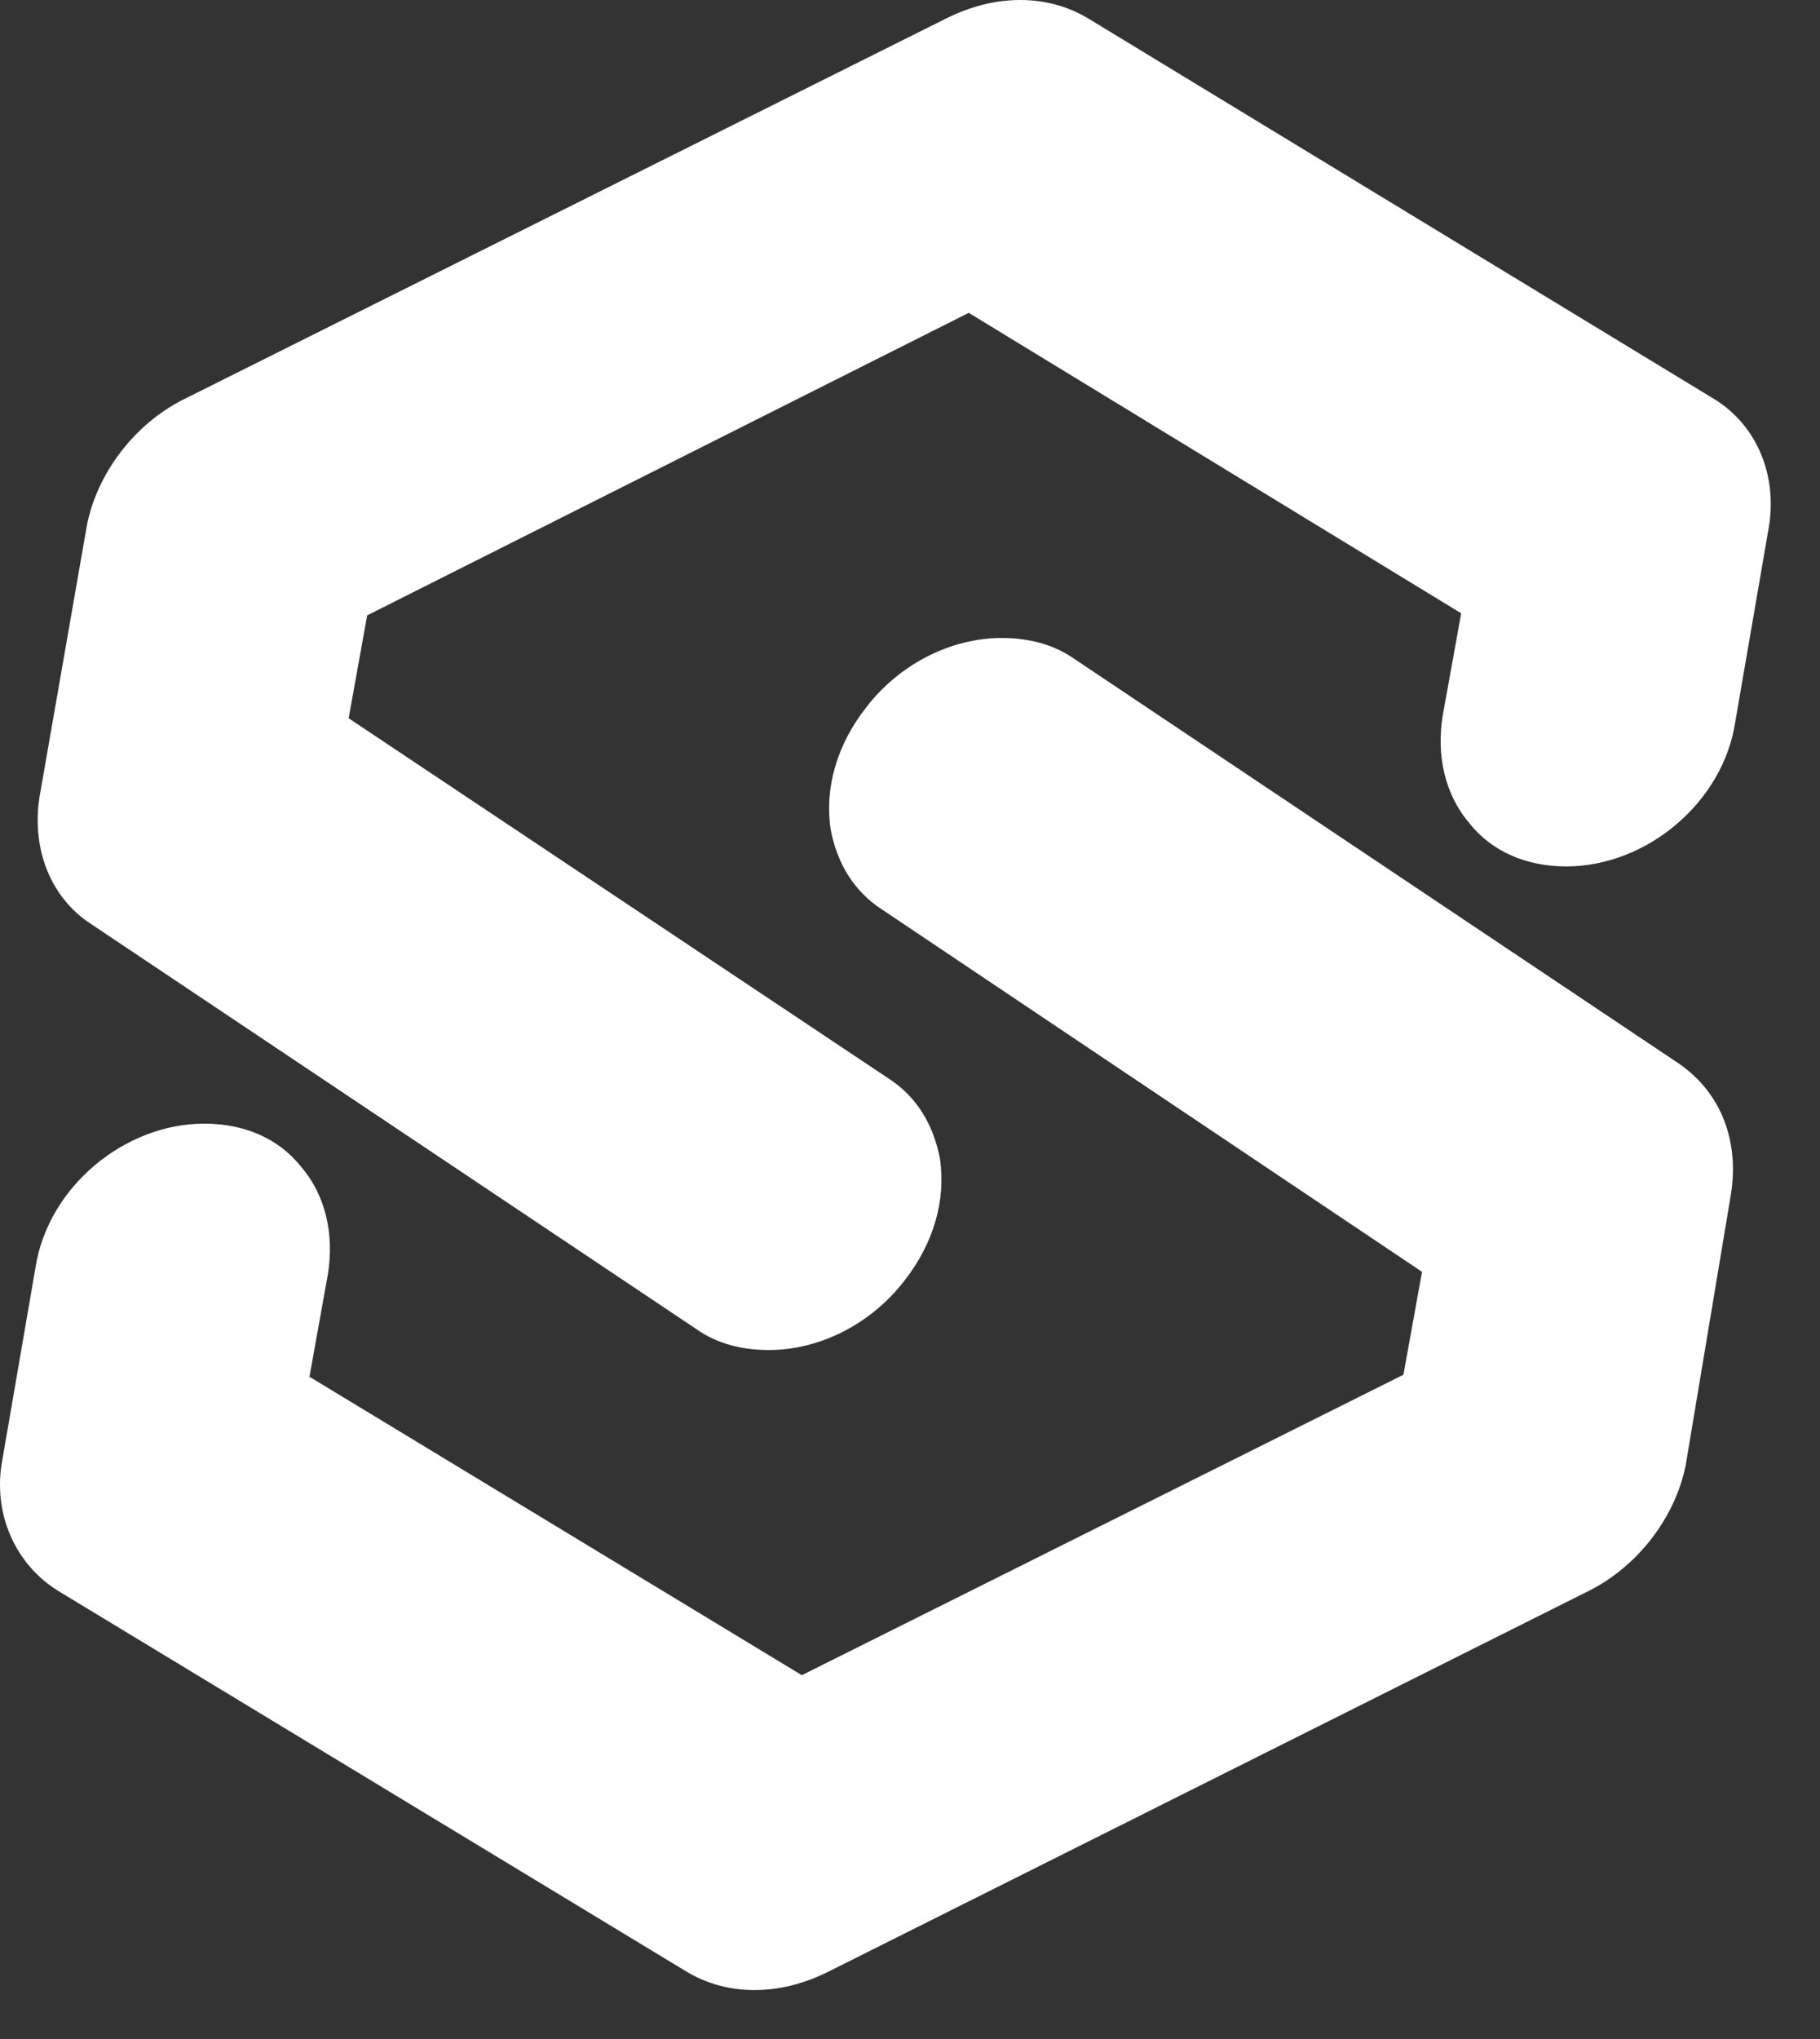 <svg width="25" height="28" viewBox="0 0 25 28" fill="none" xmlns="http://www.w3.org/2000/svg">
<rect x="0" y="0" width="25" height="28" fill="#333333" stroke="none"/>
<path d="M23.552 5.483L14.949 0.254C14.666 0.085 14.354 0 14.015 0C13.675 0 13.335 0.085 12.996 0.254L2.525 5.483C1.846 5.822 1.336 6.5 1.195 7.207L0.544 10.937C0.431 11.643 0.685 12.322 1.251 12.689L9.572 18.256C9.855 18.454 10.194 18.539 10.562 18.539C11.27 18.539 11.977 18.172 12.43 17.578C12.826 17.07 12.996 16.476 12.911 15.911C12.826 15.459 12.6 15.063 12.204 14.809L4.789 9.863L5.044 8.45L13.307 4.296L20.071 8.422L19.816 9.835C19.731 10.372 19.845 10.909 20.184 11.304C20.495 11.7 20.977 11.898 21.514 11.898C22.618 11.898 23.665 11.022 23.835 9.92L24.288 7.291C24.429 6.557 24.146 5.85 23.552 5.483Z" fill="white"/>
<path d="M23.07 14.611L14.75 9.043C14.467 8.846 14.127 8.761 13.759 8.761C13.052 8.761 12.344 9.128 11.892 9.722C11.495 10.23 11.325 10.824 11.41 11.389C11.495 11.841 11.722 12.237 12.118 12.491L19.533 17.465L19.278 18.878L11.014 23.004L4.251 18.906L4.505 17.493C4.59 16.956 4.477 16.419 4.137 16.024C3.826 15.628 3.345 15.43 2.807 15.43C1.704 15.43 0.656 16.306 0.487 17.409L0.034 20.037C-0.108 20.772 0.204 21.478 0.798 21.846L9.429 27.074C9.712 27.243 10.024 27.328 10.363 27.328C10.703 27.328 11.043 27.243 11.382 27.074L21.825 21.846C22.504 21.506 23.014 20.828 23.155 20.122L23.778 16.391C23.891 15.656 23.636 15.006 23.07 14.611Z" fill="white"/>
</svg>
